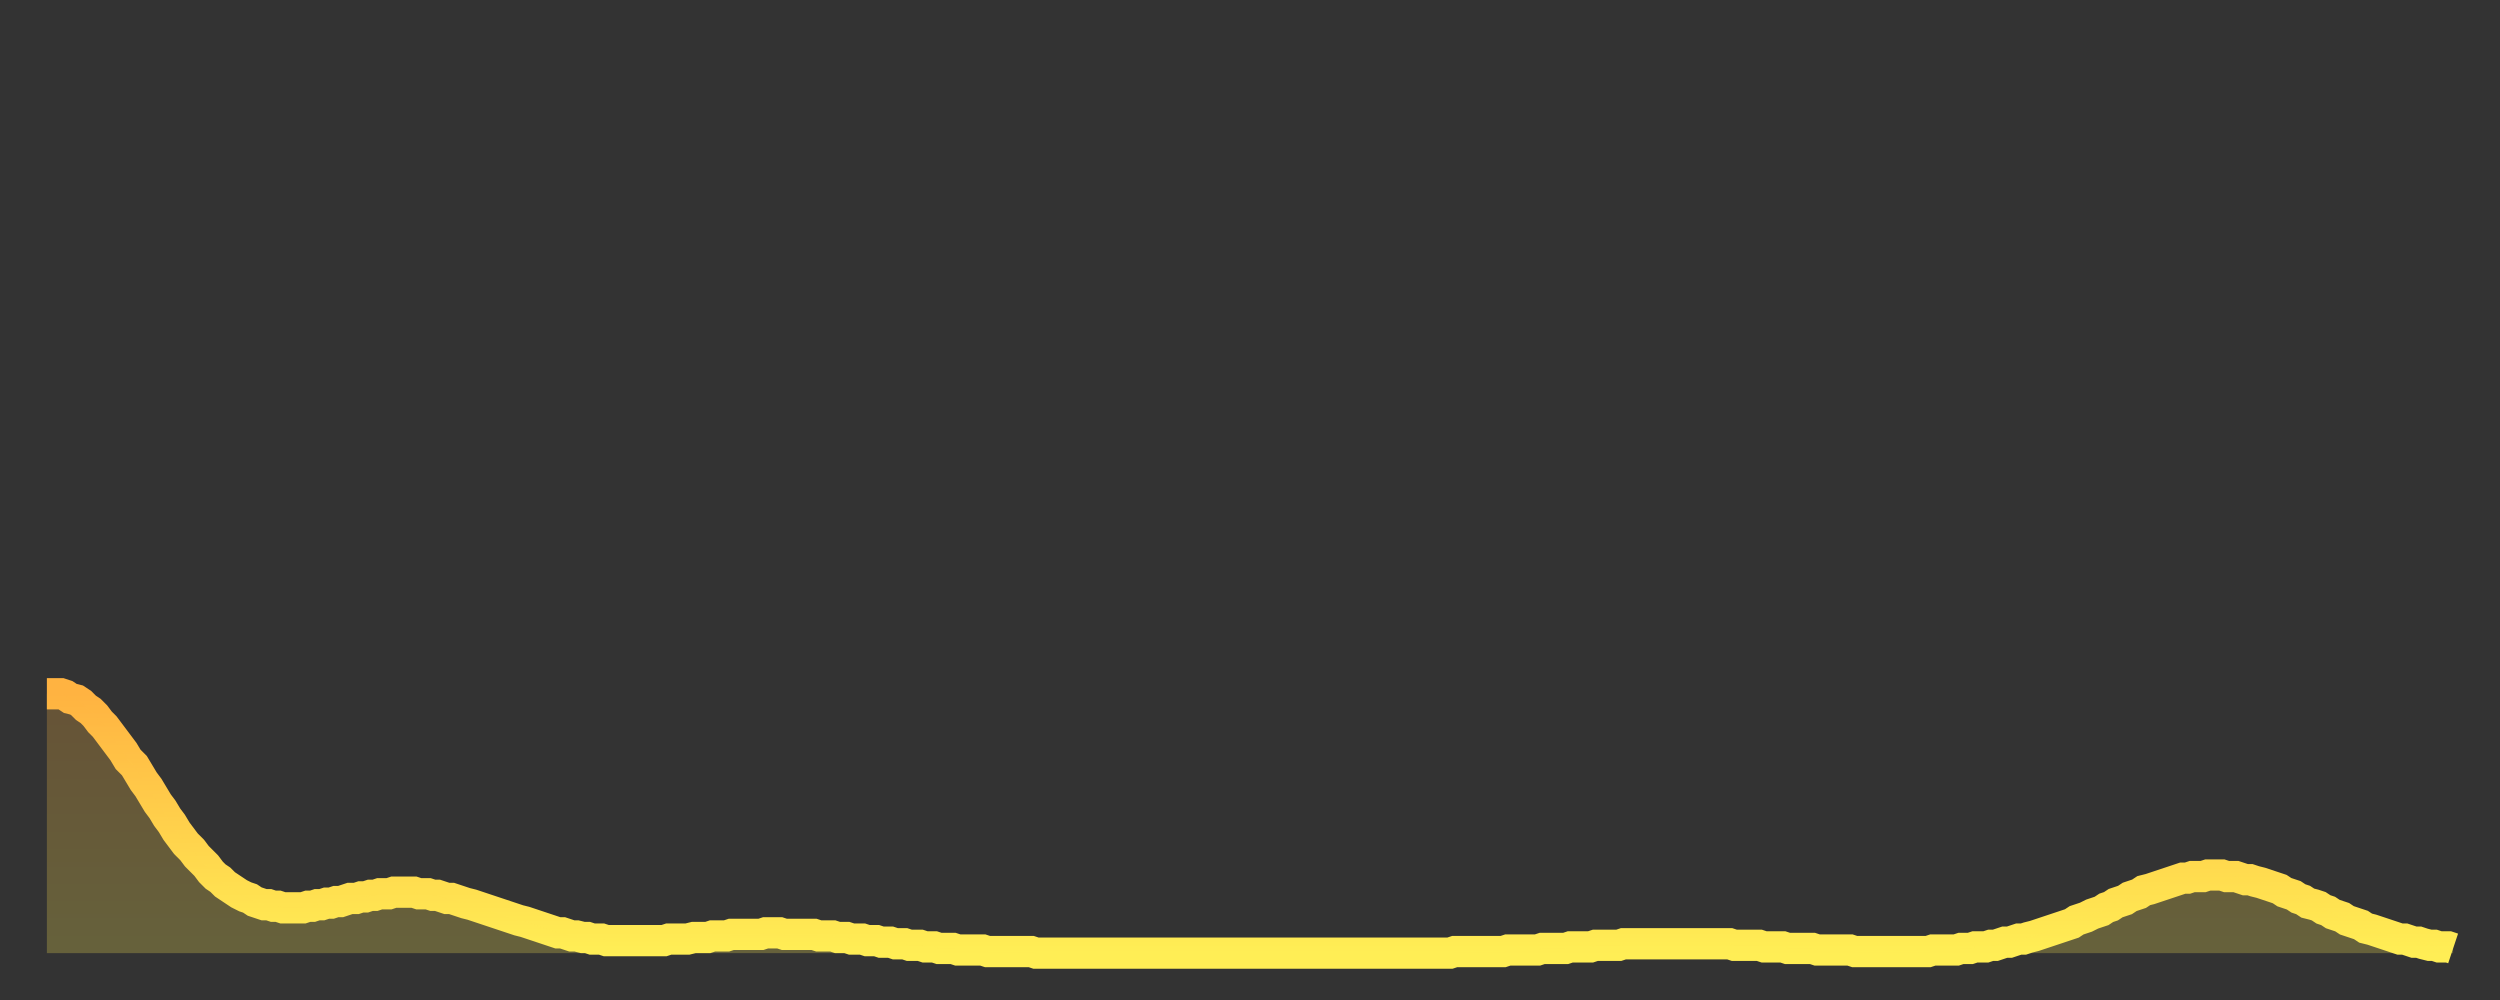 <?xml version="1.0" encoding="utf-8" ?>
<svg baseProfile="full" height="64" version="1.1" width="160" xmlns="http://www.w3.org/2000/svg" xmlns:ev="http://www.w3.org/2001/xml-events" xmlns:xlink="http://www.w3.org/1999/xlink"><rect width="100%" height="100%" fill="#333333" stroke="none"/><defs><linearGradient id="id311098" x1="0" x2="0" y1="0" y2="1"><stop offset="0%" stop-color="#ffb341" /><stop offset="50%" stop-color="#ffd04b" /><stop offset="100%" stop-color="#ffee55" /></linearGradient></defs><g transform="translate(3,3)"><g><path d="M 0.0 41.4 0.3 41.4 0.6 41.4 0.9 41.4 1.2 41.5 1.5 41.7 1.9 41.8 2.2 42.0 2.5 42.3 2.8 42.5 3.1 42.8 3.4 43.2 3.7 43.5 4.0 43.9 4.3 44.3 4.6 44.7 4.9 45.1 5.2 45.6 5.6 46.0 5.9 46.5 6.2 47.0 6.5 47.4 6.8 47.9 7.1 48.4 7.4 48.8 7.7 49.3 8.0 49.7 8.3 50.2 8.6 50.6 8.9 51.0 9.3 51.4 9.6 51.8 9.9 52.1 10.2 52.4 10.5 52.8 10.8 53.1 11.1 53.3 11.4 53.6 11.7 53.8 12.0 54.0 12.3 54.2 12.7 54.4 13.0 54.5 13.3 54.7 13.6 54.8 13.9 54.9 14.2 54.9 14.5 55.0 14.8 55.0 15.1 55.1 15.4 55.1 15.7 55.1 16.0 55.1 16.4 55.1 16.7 55.0 17.0 55.0 17.3 54.9 17.6 54.9 17.9 54.8 18.2 54.8 18.5 54.7 18.8 54.7 19.1 54.6 19.4 54.5 19.8 54.5 20.1 54.4 20.4 54.4 20.7 54.3 21.0 54.3 21.3 54.2 21.6 54.2 21.9 54.2 22.2 54.1 22.5 54.1 22.8 54.1 23.1 54.1 23.5 54.1 23.8 54.2 24.1 54.2 24.4 54.2 24.7 54.3 25.0 54.3 25.3 54.4 25.6 54.5 25.9 54.5 26.2 54.6 26.5 54.7 26.8 54.8 27.2 54.9 27.5 55.0 27.8 55.1 28.1 55.2 28.4 55.3 28.7 55.4 29.0 55.5 29.3 55.6 29.6 55.7 29.9 55.8 30.2 55.9 30.6 56.0 30.9 56.1 31.2 56.2 31.5 56.3 31.8 56.4 32.1 56.5 32.4 56.6 32.7 56.7 33.0 56.7 33.3 56.8 33.6 56.9 33.9 56.9 34.3 57.0 34.6 57.0 34.9 57.1 35.2 57.1 35.5 57.1 35.8 57.2 36.1 57.2 36.4 57.2 36.7 57.2 37.0 57.2 37.3 57.2 37.7 57.2 38.0 57.2 38.3 57.2 38.6 57.2 38.9 57.2 39.2 57.2 39.5 57.2 39.8 57.1 40.1 57.1 40.4 57.1 40.7 57.1 41.0 57.1 41.4 57.0 41.7 57.0 42.0 57.0 42.3 57.0 42.6 56.9 42.9 56.9 43.2 56.9 43.5 56.9 43.8 56.8 44.1 56.8 44.4 56.8 44.7 56.8 45.1 56.8 45.4 56.8 45.7 56.8 46.0 56.7 46.3 56.7 46.6 56.7 46.9 56.7 47.2 56.8 47.5 56.8 47.8 56.8 48.1 56.8 48.5 56.8 48.8 56.8 49.1 56.8 49.4 56.9 49.7 56.9 50.0 56.9 50.3 56.9 50.6 57.0 50.9 57.0 51.2 57.0 51.5 57.1 51.8 57.1 52.2 57.1 52.5 57.2 52.8 57.2 53.1 57.2 53.4 57.3 53.7 57.3 54.0 57.3 54.3 57.4 54.6 57.4 54.9 57.4 55.2 57.5 55.6 57.5 55.9 57.5 56.2 57.6 56.5 57.6 56.8 57.6 57.1 57.7 57.4 57.7 57.7 57.7 58.0 57.7 58.3 57.8 58.6 57.8 58.9 57.8 59.3 57.8 59.6 57.8 59.9 57.8 60.2 57.9 60.5 57.9 60.8 57.9 61.1 57.9 61.4 57.9 61.7 57.9 62.0 57.9 62.3 57.9 62.6 57.9 63.0 57.9 63.3 58.0 63.6 58.0 63.9 58.0 64.2 58.0 64.5 58.0 64.8 58.0 65.1 58.0 65.4 58.0 65.7 58.0 66.0 58.0 66.4 58.0 66.7 58.0 67.0 58.0 67.3 58.0 67.6 58.0 67.9 58.0 68.2 58.0 68.5 58.0 68.8 58.0 69.1 58.0 69.4 58.0 69.7 58.0 70.1 58.0 70.4 58.0 70.7 58.0 71.0 58.0 71.3 58.0 71.6 58.0 71.9 58.0 72.2 58.0 72.5 58.0 72.8 58.0 73.1 58.0 73.5 58.0 73.8 58.0 74.1 58.0 74.4 58.0 74.7 58.0 75.0 58.0 75.3 58.0 75.6 58.0 75.9 58.0 76.2 58.0 76.5 58.0 76.8 58.0 77.2 58.0 77.5 58.0 77.8 58.0 78.1 58.0 78.4 58.0 78.7 58.0 79.0 58.0 79.3 58.0 79.6 58.0 79.9 58.0 80.2 58.0 80.5 58.0 80.9 58.0 81.2 58.0 81.5 58.0 81.8 58.0 82.1 58.0 82.4 58.0 82.7 58.0 83.0 58.0 83.3 58.0 83.6 58.0 83.9 58.0 84.3 58.0 84.6 58.0 84.9 58.0 85.2 58.0 85.5 58.0 85.8 58.0 86.1 58.0 86.4 58.0 86.7 58.0 87.0 58.0 87.3 58.0 87.6 58.0 88.0 58.0 88.3 58.0 88.6 58.0 88.9 58.0 89.2 58.0 89.5 58.0 89.8 58.0 90.1 57.9 90.4 57.9 90.7 57.9 91.0 57.9 91.4 57.9 91.7 57.9 92.0 57.9 92.3 57.9 92.6 57.9 92.9 57.9 93.2 57.9 93.5 57.8 93.8 57.8 94.1 57.8 94.4 57.8 94.7 57.8 95.1 57.8 95.4 57.8 95.7 57.7 96.0 57.7 96.3 57.7 96.6 57.7 96.9 57.7 97.2 57.7 97.5 57.6 97.8 57.6 98.1 57.6 98.4 57.6 98.8 57.6 99.1 57.5 99.4 57.5 99.7 57.5 100.0 57.5 100.3 57.5 100.6 57.5 100.9 57.4 101.2 57.4 101.5 57.4 101.8 57.4 102.2 57.4 102.5 57.4 102.8 57.4 103.1 57.4 103.4 57.4 103.7 57.4 104.0 57.4 104.3 57.4 104.6 57.4 104.9 57.4 105.2 57.4 105.5 57.4 105.9 57.4 106.2 57.4 106.5 57.4 106.8 57.4 107.1 57.4 107.4 57.4 107.7 57.4 108.0 57.5 108.3 57.5 108.6 57.5 108.9 57.5 109.3 57.5 109.6 57.5 109.9 57.6 110.2 57.6 110.5 57.6 110.8 57.6 111.1 57.6 111.4 57.7 111.7 57.7 112.0 57.7 112.3 57.7 112.6 57.7 113.0 57.7 113.3 57.8 113.6 57.8 113.9 57.8 114.2 57.8 114.5 57.8 114.8 57.8 115.1 57.8 115.4 57.8 115.7 57.9 116.0 57.9 116.3 57.9 116.7 57.9 117.0 57.9 117.3 57.9 117.6 57.9 117.9 57.9 118.2 57.9 118.5 57.9 118.8 57.9 119.1 57.9 119.4 57.9 119.7 57.9 120.1 57.9 120.4 57.9 120.7 57.8 121.0 57.8 121.3 57.8 121.6 57.8 121.9 57.8 122.2 57.8 122.5 57.7 122.8 57.7 123.1 57.7 123.4 57.6 123.8 57.6 124.1 57.6 124.4 57.5 124.7 57.5 125.0 57.4 125.3 57.3 125.6 57.3 125.9 57.2 126.2 57.1 126.5 57.1 126.8 57.0 127.2 56.9 127.5 56.8 127.8 56.7 128.1 56.6 128.4 56.5 128.7 56.4 129.0 56.3 129.3 56.2 129.6 56.1 129.9 55.9 130.2 55.8 130.5 55.7 130.9 55.5 131.2 55.4 131.5 55.3 131.8 55.1 132.1 55.0 132.4 54.8 132.7 54.7 133.0 54.6 133.3 54.4 133.6 54.3 133.9 54.2 134.2 54.0 134.6 53.9 134.9 53.8 135.2 53.7 135.5 53.6 135.8 53.5 136.1 53.4 136.4 53.3 136.7 53.2 137.0 53.2 137.3 53.1 137.6 53.1 138.0 53.1 138.3 53.0 138.6 53.0 138.9 53.0 139.2 53.0 139.5 53.1 139.8 53.1 140.1 53.1 140.4 53.2 140.7 53.3 141.0 53.3 141.3 53.4 141.7 53.5 142.0 53.6 142.3 53.7 142.6 53.8 142.9 53.9 143.2 54.1 143.5 54.2 143.8 54.3 144.1 54.5 144.4 54.6 144.7 54.8 145.1 54.9 145.4 55.0 145.7 55.2 146.0 55.3 146.3 55.5 146.6 55.6 146.9 55.7 147.2 55.9 147.5 56.0 147.8 56.1 148.1 56.2 148.4 56.4 148.8 56.5 149.1 56.6 149.4 56.7 149.7 56.8 150.0 56.9 150.3 57.0 150.6 57.1 150.9 57.1 151.2 57.2 151.5 57.3 151.8 57.3 152.1 57.4 152.5 57.5 152.8 57.5 153.1 57.6 153.4 57.6 153.7 57.6 154.0 57.7" fill="none" id="graph-curve" opacity="1" stroke="url(#id311098)" stroke-width="2" /><path d="M 0 58 L 0.0 41.4 0.3 41.4 0.6 41.4 0.9 41.4 1.2 41.5 1.5 41.7 1.9 41.8 2.2 42.0 2.5 42.3 2.8 42.5 3.1 42.8 3.4 43.2 3.7 43.5 4.0 43.9 4.3 44.3 4.6 44.7 4.9 45.1 5.2 45.6 5.6 46.0 5.9 46.5 6.2 47.0 6.5 47.4 6.8 47.9 7.1 48.4 7.4 48.8 7.7 49.3 8.0 49.7 8.3 50.2 8.6 50.6 8.9 51.0 9.3 51.4 9.6 51.8 9.9 52.1 10.2 52.4 10.5 52.8 10.8 53.1 11.1 53.3 11.4 53.6 11.7 53.8 12.0 54.0 12.3 54.2 12.7 54.4 13.0 54.5 13.3 54.7 13.6 54.8 13.9 54.9 14.2 54.9 14.5 55.0 14.8 55.0 15.1 55.1 15.4 55.1 15.7 55.1 16.0 55.1 16.4 55.1 16.7 55.0 17.0 55.0 17.3 54.9 17.6 54.9 17.9 54.8 18.2 54.8 18.5 54.7 18.8 54.7 19.1 54.6 19.4 54.5 19.8 54.5 20.1 54.4 20.4 54.4 20.7 54.3 21.0 54.3 21.3 54.2 21.6 54.2 21.9 54.2 22.2 54.1 22.5 54.1 22.8 54.1 23.1 54.1 23.5 54.1 23.8 54.2 24.1 54.2 24.4 54.2 24.7 54.3 25.0 54.3 25.3 54.4 25.6 54.5 25.9 54.5 26.2 54.6 26.5 54.7 26.8 54.8 27.2 54.9 27.5 55.0 27.8 55.1 28.1 55.2 28.4 55.3 28.7 55.4 29.0 55.5 29.3 55.6 29.6 55.7 29.9 55.8 30.2 55.9 30.6 56.0 30.9 56.1 31.2 56.2 31.5 56.3 31.8 56.4 32.1 56.5 32.4 56.6 32.7 56.7 33.0 56.7 33.3 56.8 33.6 56.9 33.9 56.9 34.3 57.0 34.6 57.0 34.9 57.1 35.2 57.1 35.5 57.1 35.8 57.2 36.1 57.2 36.4 57.2 36.7 57.2 37.0 57.2 37.3 57.2 37.7 57.2 38.0 57.2 38.3 57.2 38.6 57.2 38.9 57.2 39.2 57.2 39.5 57.2 39.8 57.1 40.1 57.1 40.4 57.1 40.7 57.1 41.0 57.1 41.4 57.0 41.7 57.0 42.0 57.0 42.3 57.0 42.6 56.9 42.9 56.9 43.2 56.9 43.5 56.9 43.8 56.8 44.1 56.8 44.4 56.8 44.7 56.8 45.1 56.8 45.4 56.8 45.7 56.8 46.0 56.7 46.3 56.7 46.6 56.7 46.9 56.7 47.2 56.8 47.5 56.8 47.8 56.8 48.1 56.8 48.5 56.8 48.8 56.8 49.1 56.8 49.4 56.9 49.7 56.9 50.0 56.9 50.3 56.9 50.6 57.0 50.9 57.0 51.2 57.0 51.5 57.1 51.8 57.1 52.2 57.1 52.5 57.2 52.8 57.2 53.1 57.2 53.4 57.3 53.7 57.3 54.0 57.3 54.3 57.4 54.6 57.4 54.9 57.4 55.2 57.5 55.6 57.5 55.9 57.5 56.2 57.6 56.5 57.6 56.8 57.6 57.1 57.7 57.4 57.7 57.7 57.7 58.0 57.7 58.3 57.8 58.6 57.8 58.9 57.8 59.3 57.8 59.6 57.8 59.9 57.8 60.2 57.9 60.5 57.9 60.8 57.9 61.1 57.9 61.4 57.9 61.7 57.9 62.0 57.9 62.3 57.9 62.6 57.9 63.0 57.9 63.3 58.0 63.6 58.0 63.9 58.0 64.2 58.0 64.5 58.0 64.8 58.0 65.1 58.0 65.4 58.0 65.7 58.0 66.0 58.0 66.4 58.0 66.7 58.0 67.0 58.0 67.3 58.0 67.6 58.0 67.9 58.0 68.2 58.0 68.5 58.0 68.8 58.0 69.1 58.0 69.4 58.0 69.7 58.0 70.1 58.0 70.4 58.0 70.7 58.0 71.0 58.0 71.3 58.0 71.6 58.0 71.9 58.0 72.2 58.0 72.5 58.0 72.8 58.0 73.1 58.0 73.5 58.0 73.8 58.0 74.1 58.0 74.4 58.0 74.7 58.0 75.0 58.0 75.3 58.0 75.6 58.0 75.9 58.0 76.2 58.0 76.5 58.0 76.8 58.0 77.2 58.0 77.5 58.0 77.8 58.0 78.1 58.0 78.4 58.0 78.7 58.0 79.0 58.0 79.3 58.0 79.6 58.0 79.9 58.0 80.2 58.0 80.5 58.0 80.9 58.0 81.2 58.0 81.5 58.0 81.8 58.0 82.1 58.0 82.4 58.0 82.7 58.0 83.0 58.0 83.3 58.0 83.6 58.0 83.9 58.0 84.3 58.0 84.6 58.0 84.9 58.0 85.2 58.0 85.5 58.0 85.8 58.0 86.1 58.0 86.4 58.0 86.7 58.0 87.0 58.0 87.3 58.0 87.6 58.0 88.0 58.0 88.3 58.0 88.6 58.0 88.9 58.0 89.2 58.0 89.5 58.0 89.8 58.0 90.1 57.9 90.4 57.9 90.7 57.9 91.0 57.9 91.4 57.9 91.7 57.9 92.0 57.9 92.3 57.9 92.6 57.9 92.9 57.9 93.2 57.9 93.5 57.8 93.8 57.8 94.1 57.8 94.4 57.8 94.7 57.8 95.1 57.8 95.4 57.8 95.7 57.7 96.0 57.7 96.3 57.7 96.6 57.7 96.9 57.7 97.2 57.7 97.5 57.6 97.8 57.6 98.1 57.6 98.4 57.6 98.8 57.6 99.1 57.5 99.4 57.5 99.7 57.5 100.0 57.5 100.3 57.5 100.6 57.5 100.9 57.4 101.2 57.4 101.5 57.4 101.8 57.4 102.2 57.4 102.5 57.4 102.8 57.4 103.1 57.4 103.4 57.4 103.7 57.4 104.0 57.4 104.3 57.4 104.6 57.4 104.9 57.4 105.2 57.4 105.5 57.4 105.9 57.4 106.2 57.4 106.5 57.4 106.8 57.4 107.1 57.4 107.4 57.4 107.7 57.4 108.0 57.5 108.3 57.5 108.6 57.5 108.9 57.5 109.3 57.5 109.6 57.5 109.9 57.6 110.2 57.6 110.5 57.6 110.8 57.6 111.1 57.6 111.4 57.7 111.7 57.7 112.0 57.7 112.3 57.7 112.6 57.7 113.0 57.7 113.3 57.8 113.6 57.8 113.9 57.8 114.2 57.8 114.5 57.8 114.8 57.8 115.1 57.8 115.4 57.8 115.7 57.9 116.0 57.9 116.3 57.9 116.7 57.9 117.0 57.9 117.3 57.9 117.6 57.9 117.9 57.9 118.2 57.9 118.5 57.9 118.8 57.9 119.1 57.9 119.4 57.9 119.7 57.9 120.1 57.9 120.4 57.9 120.7 57.8 121.0 57.8 121.3 57.8 121.6 57.8 121.9 57.8 122.2 57.8 122.5 57.7 122.8 57.7 123.1 57.7 123.4 57.6 123.8 57.6 124.1 57.6 124.4 57.5 124.7 57.5 125.0 57.4 125.3 57.3 125.6 57.3 125.9 57.2 126.2 57.1 126.5 57.1 126.8 57.0 127.2 56.9 127.5 56.8 127.8 56.7 128.1 56.6 128.4 56.5 128.7 56.4 129.0 56.3 129.3 56.2 129.6 56.1 129.9 55.9 130.2 55.8 130.5 55.7 130.9 55.5 131.2 55.4 131.5 55.3 131.8 55.1 132.1 55.0 132.4 54.8 132.7 54.7 133.0 54.6 133.3 54.4 133.6 54.3 133.9 54.2 134.2 54.0 134.6 53.9 134.9 53.8 135.2 53.7 135.5 53.6 135.8 53.5 136.1 53.4 136.4 53.3 136.7 53.2 137.0 53.2 137.3 53.1 137.6 53.1 138.0 53.1 138.3 53.0 138.6 53.0 138.9 53.0 139.2 53.0 139.5 53.1 139.8 53.1 140.1 53.1 140.4 53.2 140.7 53.3 141.0 53.3 141.3 53.4 141.7 53.5 142.0 53.6 142.3 53.7 142.6 53.8 142.9 53.9 143.2 54.1 143.5 54.2 143.8 54.3 144.1 54.5 144.4 54.6 144.7 54.8 145.1 54.9 145.4 55.0 145.7 55.2 146.0 55.3 146.3 55.5 146.6 55.6 146.9 55.7 147.2 55.9 147.5 56.0 147.8 56.1 148.1 56.2 148.4 56.4 148.8 56.5 149.1 56.6 149.4 56.7 149.7 56.8 150.0 56.9 150.3 57.0 150.6 57.1 150.9 57.1 151.2 57.2 151.5 57.3 151.8 57.3 152.1 57.4 152.5 57.5 152.8 57.5 153.1 57.6 153.4 57.6 153.7 57.6 154.0 57.7 154 58" fill="url(#id311098)" fill-opacity=".25" id="graph-shadow" /></g></g></svg>